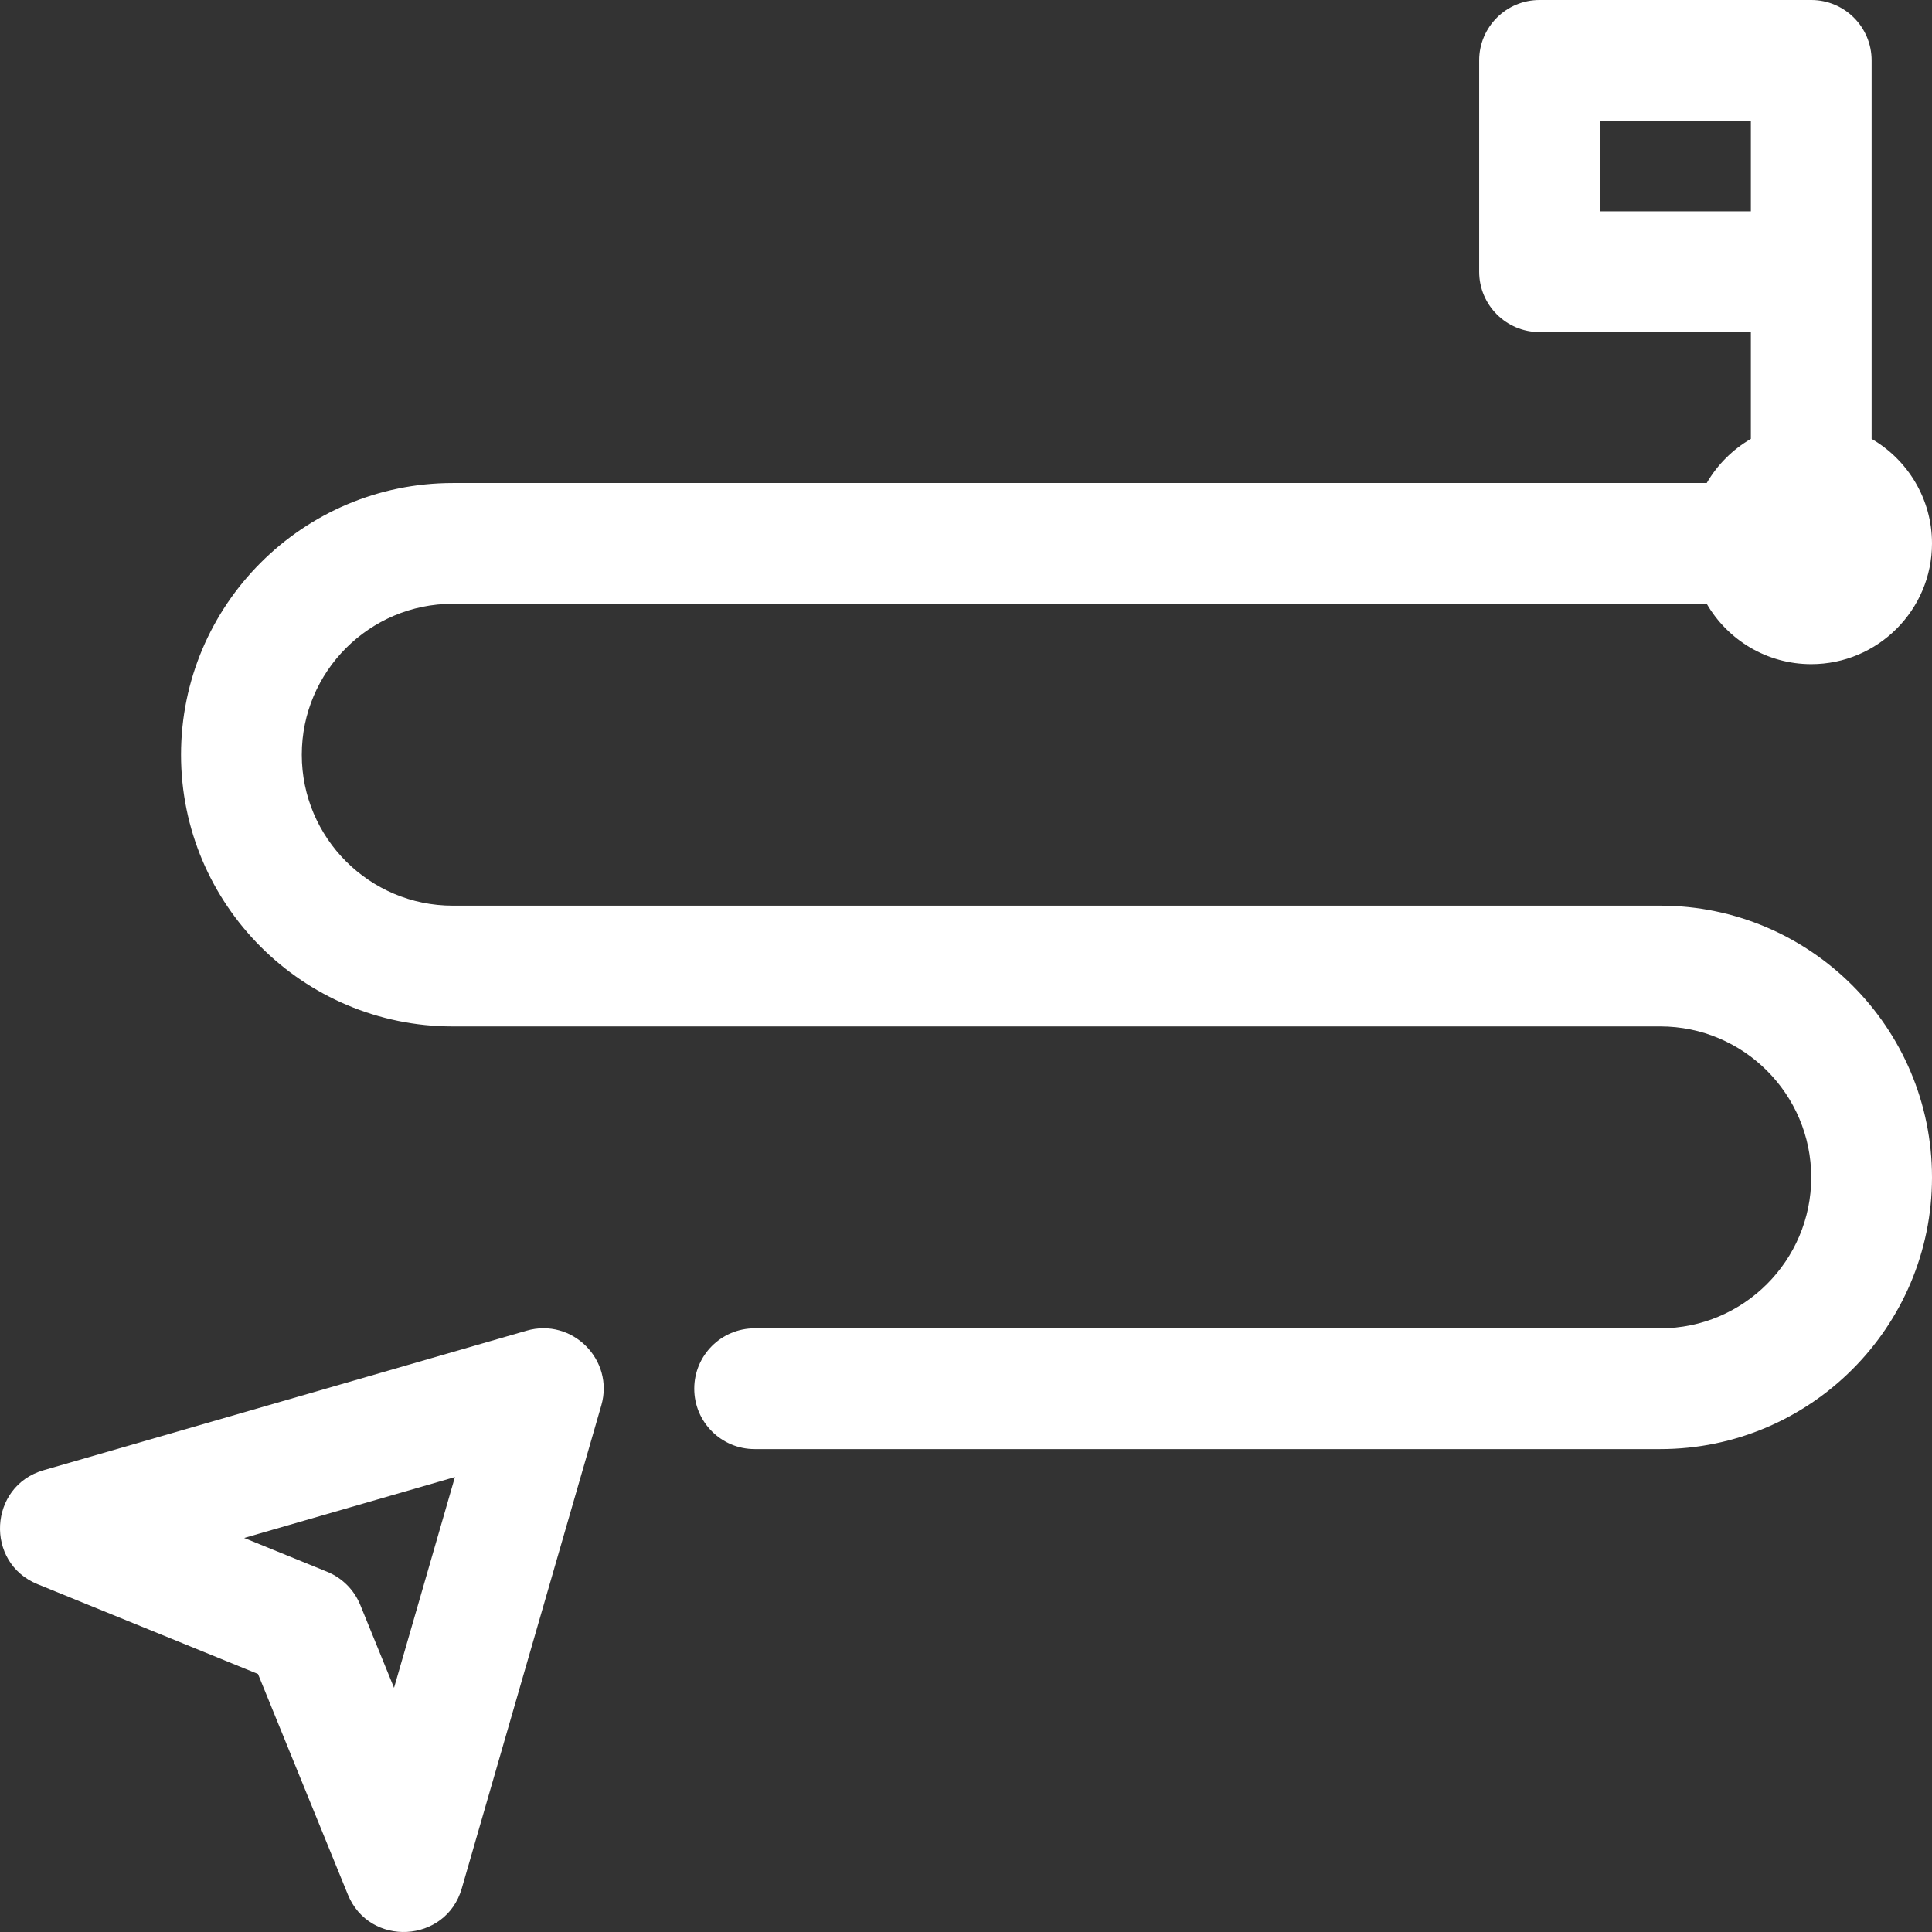 <?xml version="1.0"?>
<svg xmlns="http://www.w3.org/2000/svg" id="Layer_1" enable-background="new 0 0 511.973 511.973" height="512px" viewBox="0 0 511.973 511.973" width="512px"><rect x="0" y="0" width="511.973" height="511.973" fill="#333333" stroke="none"/><g><path d="m139.531 352.629-128 36.98c-14.529 4.198-15.625 24.474-1.595 30.189l58.434 23.804 23.805 58.434c5.71 14.022 25.987 12.947 30.188-1.595l36.98-128c3.49-12.072-7.718-23.307-19.812-19.812zm-35.114 94.639-8.953-21.978c-1.625-3.99-4.791-7.156-8.781-8.782l-21.978-8.953 55.847-16.135z" fill="#ffffff"/><path d="m439.973 240h-320c-22.056 0-40-17.944-40-40s17.944-40 40-40h332.305c5.542 9.555 15.877 16 27.695 16 17.645 0 32-14.355 32-32 0-11.818-6.445-22.153-16-27.695 0-10 0-89.226 0-100.305 0-8.836-7.163-16-16-16h-72c-8.837 0-16 7.164-16 16v56c0 8.836 7.163 16 16 16h56v28.305c-4.844 2.81-8.885 6.851-11.695 11.695h-332.305c-39.701 0-72 32.299-72 72s32.299 72 72 72h320c22.056 0 40 17.944 40 40s-17.944 40-40 40h-240c-8.837 0-16 7.164-16 16s7.163 16 16 16h240c39.701 0 72-32.299 72-72s-32.299-72-72-72zm-16-184v-24h40v24z" fill="#ffffff"/></g></svg>

